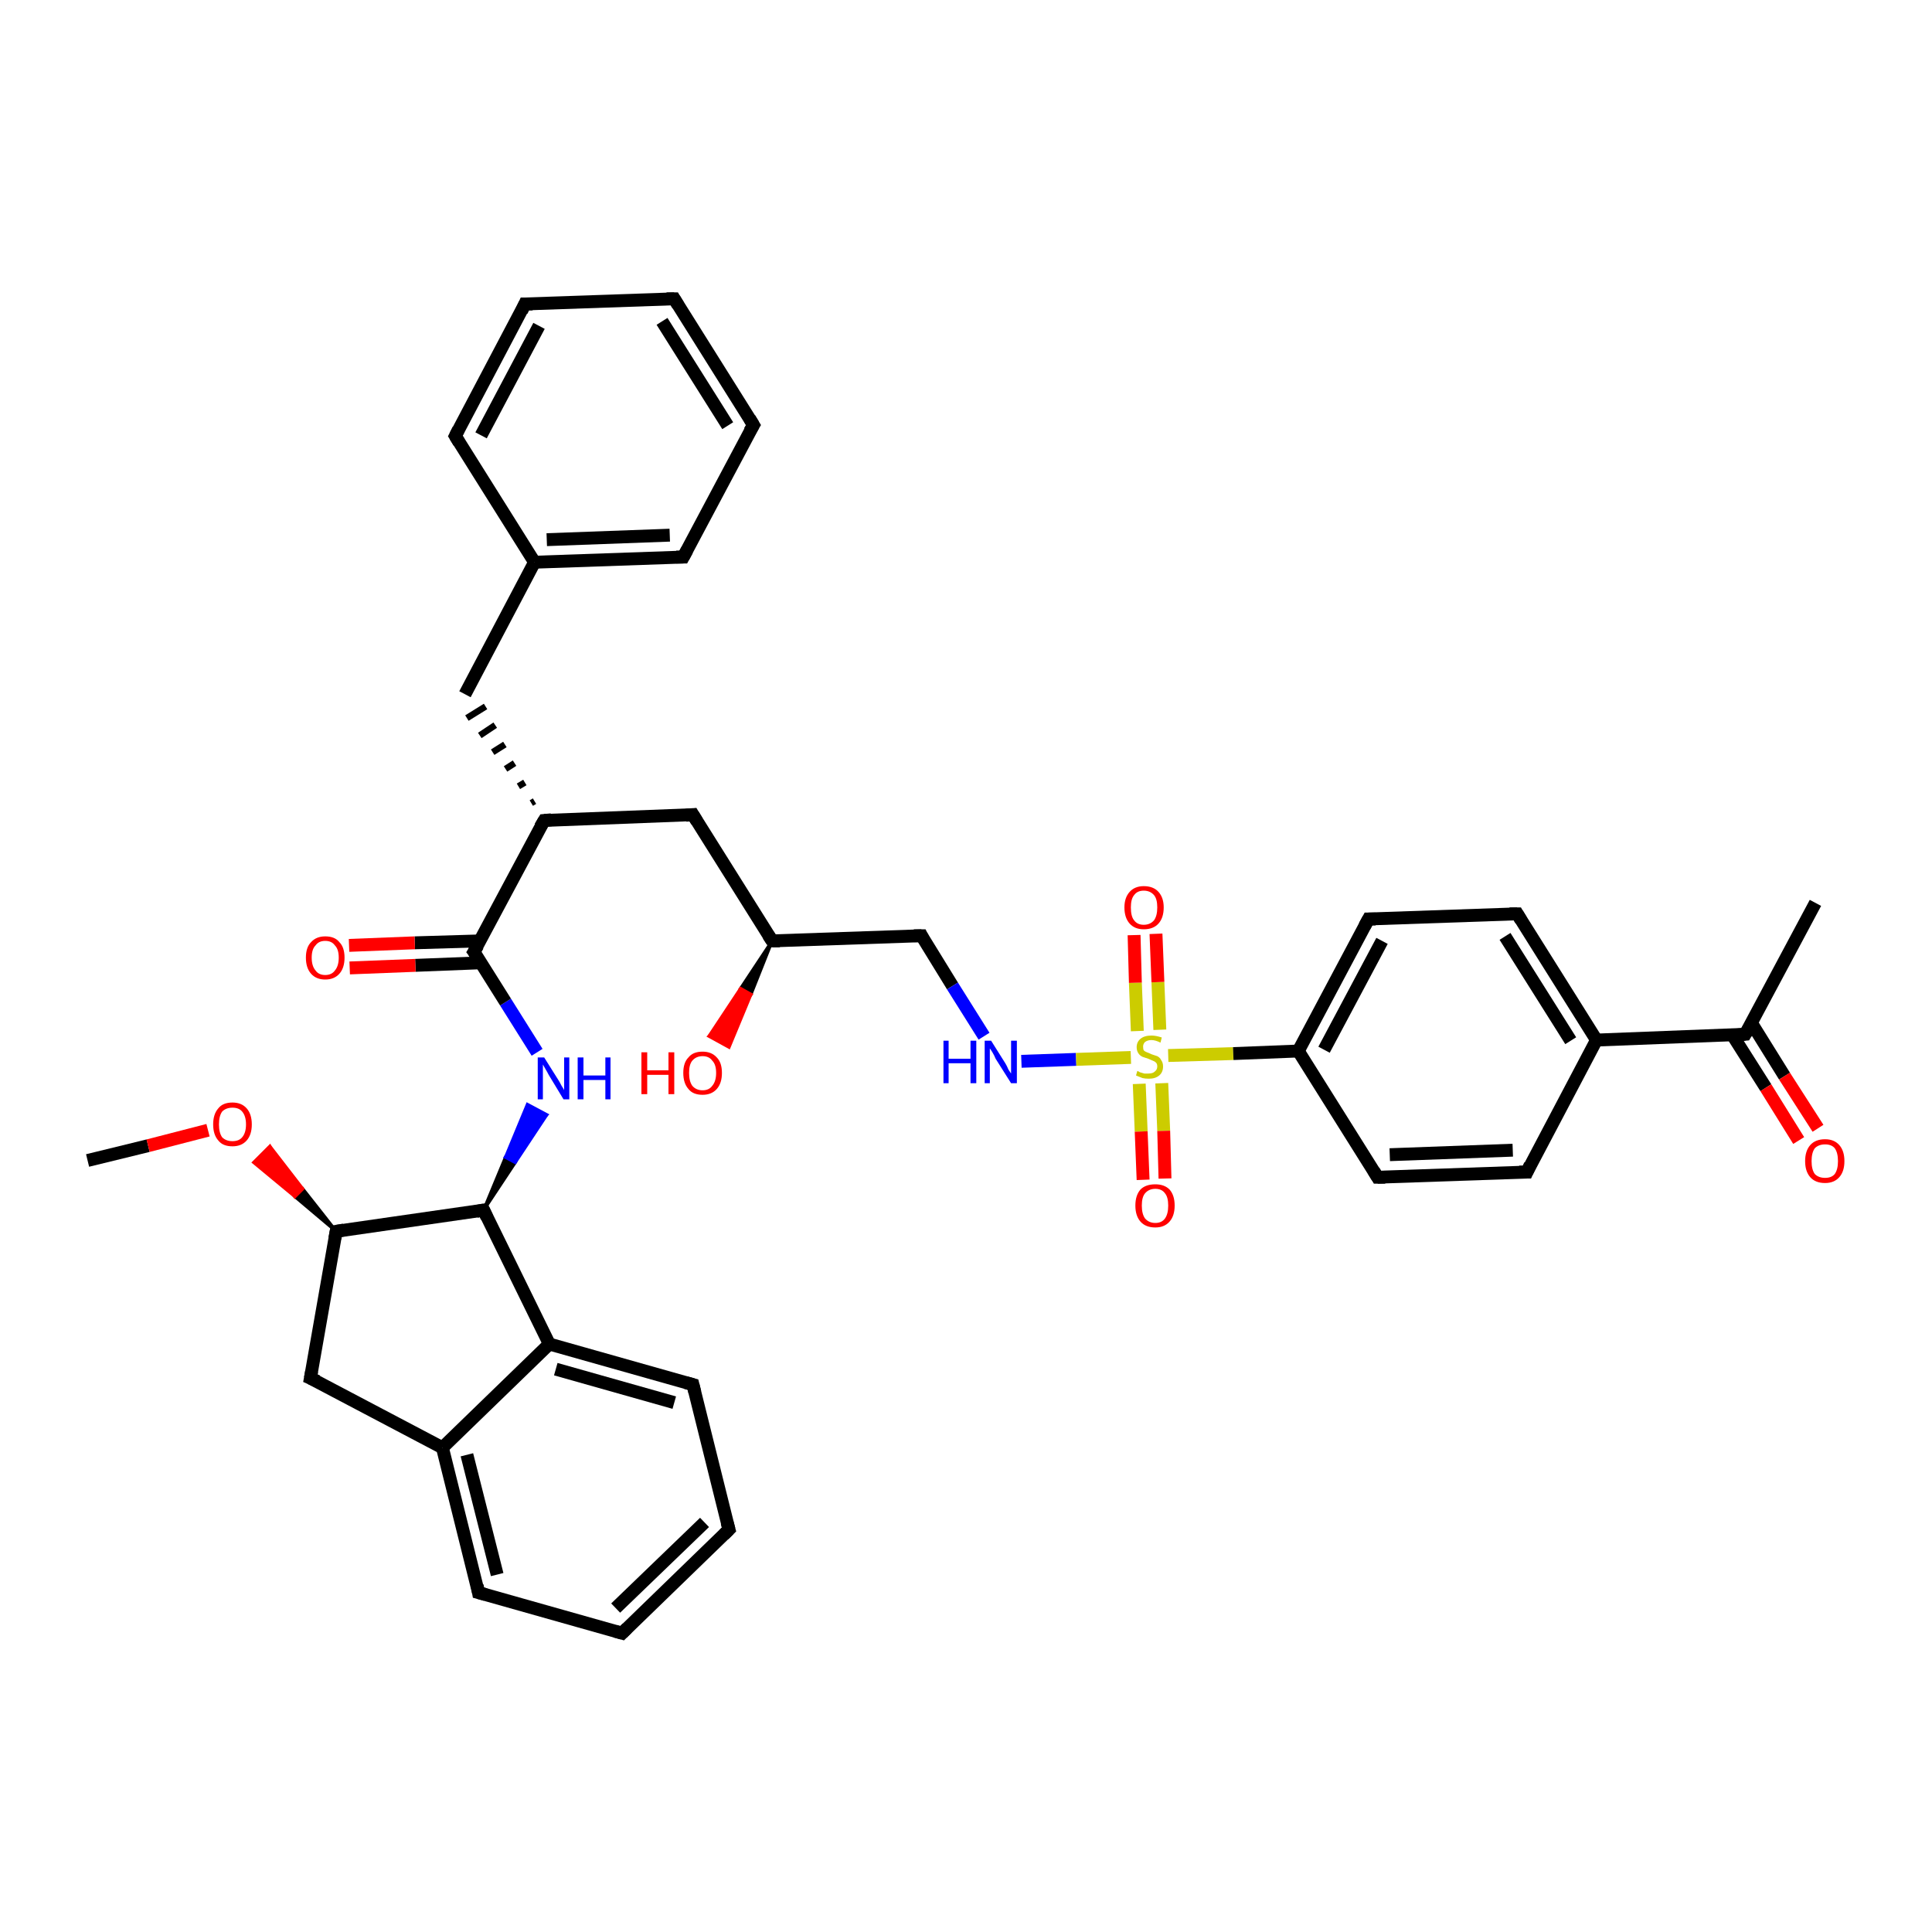 <?xml version='1.0' encoding='iso-8859-1'?>
<svg version='1.1' baseProfile='full'
              xmlns='http://www.w3.org/2000/svg'
                      xmlns:rdkit='http://www.rdkit.org/xml'
                      xmlns:xlink='http://www.w3.org/1999/xlink'
                  xml:space='preserve'
width='300px' height='300px' viewBox='0 0 300 300'>
<!-- END OF HEADER -->
<rect style='opacity:1.0;fill:#FFFFFF;stroke:none' width='300.0' height='300.0' x='0.0' y='0.0'> </rect>
<path class='bond-0 atom-0 atom-1' d='M 13.6,180.2 L 23.0,177.9' style='fill:none;fill-rule:evenodd;stroke:#000000;stroke-width:2.0px;stroke-linecap:butt;stroke-linejoin:miter;stroke-opacity:1' />
<path class='bond-0 atom-0 atom-1' d='M 23.0,177.9 L 32.3,175.5' style='fill:none;fill-rule:evenodd;stroke:#FF0000;stroke-width:2.0px;stroke-linecap:butt;stroke-linejoin:miter;stroke-opacity:1' />
<path class='bond-1 atom-2 atom-1' d='M 52.2,191.2 L 45.8,185.8 L 47.0,184.6 Z' style='fill:#000000;fill-rule:evenodd;fill-opacity:1;stroke:#000000;stroke-width:0.5px;stroke-linecap:butt;stroke-linejoin:miter;stroke-opacity:1;' />
<path class='bond-1 atom-2 atom-1' d='M 45.8,185.8 L 41.9,178.0 L 39.4,180.5 Z' style='fill:#FF0000;fill-rule:evenodd;fill-opacity:1;stroke:#FF0000;stroke-width:0.5px;stroke-linecap:butt;stroke-linejoin:miter;stroke-opacity:1;' />
<path class='bond-1 atom-2 atom-1' d='M 45.8,185.8 L 47.0,184.6 L 41.9,178.0 Z' style='fill:#FF0000;fill-rule:evenodd;fill-opacity:1;stroke:#FF0000;stroke-width:0.5px;stroke-linecap:butt;stroke-linejoin:miter;stroke-opacity:1;' />
<path class='bond-2 atom-2 atom-3' d='M 52.2,191.2 L 48.2,214.0' style='fill:none;fill-rule:evenodd;stroke:#000000;stroke-width:2.0px;stroke-linecap:butt;stroke-linejoin:miter;stroke-opacity:1' />
<path class='bond-3 atom-3 atom-4' d='M 48.2,214.0 L 68.7,224.8' style='fill:none;fill-rule:evenodd;stroke:#000000;stroke-width:2.0px;stroke-linecap:butt;stroke-linejoin:miter;stroke-opacity:1' />
<path class='bond-4 atom-4 atom-5' d='M 68.7,224.8 L 74.3,247.3' style='fill:none;fill-rule:evenodd;stroke:#000000;stroke-width:2.0px;stroke-linecap:butt;stroke-linejoin:miter;stroke-opacity:1' />
<path class='bond-4 atom-4 atom-5' d='M 72.5,225.9 L 77.2,244.5' style='fill:none;fill-rule:evenodd;stroke:#000000;stroke-width:2.0px;stroke-linecap:butt;stroke-linejoin:miter;stroke-opacity:1' />
<path class='bond-5 atom-5 atom-6' d='M 74.3,247.3 L 96.6,253.6' style='fill:none;fill-rule:evenodd;stroke:#000000;stroke-width:2.0px;stroke-linecap:butt;stroke-linejoin:miter;stroke-opacity:1' />
<path class='bond-6 atom-6 atom-7' d='M 96.6,253.6 L 113.2,237.5' style='fill:none;fill-rule:evenodd;stroke:#000000;stroke-width:2.0px;stroke-linecap:butt;stroke-linejoin:miter;stroke-opacity:1' />
<path class='bond-6 atom-6 atom-7' d='M 95.6,249.7 L 109.4,236.4' style='fill:none;fill-rule:evenodd;stroke:#000000;stroke-width:2.0px;stroke-linecap:butt;stroke-linejoin:miter;stroke-opacity:1' />
<path class='bond-7 atom-7 atom-8' d='M 113.2,237.5 L 107.6,215.0' style='fill:none;fill-rule:evenodd;stroke:#000000;stroke-width:2.0px;stroke-linecap:butt;stroke-linejoin:miter;stroke-opacity:1' />
<path class='bond-8 atom-8 atom-9' d='M 107.6,215.0 L 85.3,208.7' style='fill:none;fill-rule:evenodd;stroke:#000000;stroke-width:2.0px;stroke-linecap:butt;stroke-linejoin:miter;stroke-opacity:1' />
<path class='bond-8 atom-8 atom-9' d='M 104.7,217.8 L 86.3,212.6' style='fill:none;fill-rule:evenodd;stroke:#000000;stroke-width:2.0px;stroke-linecap:butt;stroke-linejoin:miter;stroke-opacity:1' />
<path class='bond-9 atom-9 atom-10' d='M 85.3,208.7 L 75.1,187.9' style='fill:none;fill-rule:evenodd;stroke:#000000;stroke-width:2.0px;stroke-linecap:butt;stroke-linejoin:miter;stroke-opacity:1' />
<path class='bond-10 atom-10 atom-11' d='M 75.1,187.9 L 78.5,179.7 L 80.0,180.5 Z' style='fill:#000000;fill-rule:evenodd;fill-opacity:1;stroke:#000000;stroke-width:0.5px;stroke-linecap:butt;stroke-linejoin:miter;stroke-opacity:1;' />
<path class='bond-10 atom-10 atom-11' d='M 78.5,179.7 L 84.9,173.1 L 81.9,171.5 Z' style='fill:#0000FF;fill-rule:evenodd;fill-opacity:1;stroke:#0000FF;stroke-width:0.5px;stroke-linecap:butt;stroke-linejoin:miter;stroke-opacity:1;' />
<path class='bond-10 atom-10 atom-11' d='M 78.5,179.7 L 80.0,180.5 L 84.9,173.1 Z' style='fill:#0000FF;fill-rule:evenodd;fill-opacity:1;stroke:#0000FF;stroke-width:0.5px;stroke-linecap:butt;stroke-linejoin:miter;stroke-opacity:1;' />
<path class='bond-11 atom-11 atom-12' d='M 83.4,163.4 L 78.5,155.6' style='fill:none;fill-rule:evenodd;stroke:#0000FF;stroke-width:2.0px;stroke-linecap:butt;stroke-linejoin:miter;stroke-opacity:1' />
<path class='bond-11 atom-11 atom-12' d='M 78.5,155.6 L 73.6,147.8' style='fill:none;fill-rule:evenodd;stroke:#000000;stroke-width:2.0px;stroke-linecap:butt;stroke-linejoin:miter;stroke-opacity:1' />
<path class='bond-12 atom-12 atom-13' d='M 74.6,146.1 L 64.4,146.4' style='fill:none;fill-rule:evenodd;stroke:#000000;stroke-width:2.0px;stroke-linecap:butt;stroke-linejoin:miter;stroke-opacity:1' />
<path class='bond-12 atom-12 atom-13' d='M 64.4,146.4 L 54.2,146.8' style='fill:none;fill-rule:evenodd;stroke:#FF0000;stroke-width:2.0px;stroke-linecap:butt;stroke-linejoin:miter;stroke-opacity:1' />
<path class='bond-12 atom-12 atom-13' d='M 74.7,149.5 L 64.5,149.9' style='fill:none;fill-rule:evenodd;stroke:#000000;stroke-width:2.0px;stroke-linecap:butt;stroke-linejoin:miter;stroke-opacity:1' />
<path class='bond-12 atom-12 atom-13' d='M 64.5,149.9 L 54.3,150.3' style='fill:none;fill-rule:evenodd;stroke:#FF0000;stroke-width:2.0px;stroke-linecap:butt;stroke-linejoin:miter;stroke-opacity:1' />
<path class='bond-13 atom-12 atom-14' d='M 73.6,147.8 L 84.5,127.4' style='fill:none;fill-rule:evenodd;stroke:#000000;stroke-width:2.0px;stroke-linecap:butt;stroke-linejoin:miter;stroke-opacity:1' />
<path class='bond-14 atom-14 atom-15' d='M 83.0,124.4 L 82.5,124.7' style='fill:none;fill-rule:evenodd;stroke:#000000;stroke-width:1.0px;stroke-linecap:butt;stroke-linejoin:miter;stroke-opacity:1' />
<path class='bond-14 atom-14 atom-15' d='M 81.5,121.5 L 80.5,122.1' style='fill:none;fill-rule:evenodd;stroke:#000000;stroke-width:1.0px;stroke-linecap:butt;stroke-linejoin:miter;stroke-opacity:1' />
<path class='bond-14 atom-14 atom-15' d='M 79.9,118.5 L 78.5,119.4' style='fill:none;fill-rule:evenodd;stroke:#000000;stroke-width:1.0px;stroke-linecap:butt;stroke-linejoin:miter;stroke-opacity:1' />
<path class='bond-14 atom-14 atom-15' d='M 78.4,115.6 L 76.5,116.8' style='fill:none;fill-rule:evenodd;stroke:#000000;stroke-width:1.0px;stroke-linecap:butt;stroke-linejoin:miter;stroke-opacity:1' />
<path class='bond-14 atom-14 atom-15' d='M 76.9,112.6 L 74.5,114.2' style='fill:none;fill-rule:evenodd;stroke:#000000;stroke-width:1.0px;stroke-linecap:butt;stroke-linejoin:miter;stroke-opacity:1' />
<path class='bond-14 atom-14 atom-15' d='M 75.4,109.7 L 72.5,111.5' style='fill:none;fill-rule:evenodd;stroke:#000000;stroke-width:1.0px;stroke-linecap:butt;stroke-linejoin:miter;stroke-opacity:1' />
<path class='bond-15 atom-15 atom-16' d='M 72.2,107.8 L 83.0,87.3' style='fill:none;fill-rule:evenodd;stroke:#000000;stroke-width:2.0px;stroke-linecap:butt;stroke-linejoin:miter;stroke-opacity:1' />
<path class='bond-16 atom-16 atom-17' d='M 83.0,87.3 L 106.1,86.5' style='fill:none;fill-rule:evenodd;stroke:#000000;stroke-width:2.0px;stroke-linecap:butt;stroke-linejoin:miter;stroke-opacity:1' />
<path class='bond-16 atom-16 atom-17' d='M 84.9,83.8 L 104.0,83.1' style='fill:none;fill-rule:evenodd;stroke:#000000;stroke-width:2.0px;stroke-linecap:butt;stroke-linejoin:miter;stroke-opacity:1' />
<path class='bond-17 atom-17 atom-18' d='M 106.1,86.5 L 117.0,66.0' style='fill:none;fill-rule:evenodd;stroke:#000000;stroke-width:2.0px;stroke-linecap:butt;stroke-linejoin:miter;stroke-opacity:1' />
<path class='bond-18 atom-18 atom-19' d='M 117.0,66.0 L 104.7,46.4' style='fill:none;fill-rule:evenodd;stroke:#000000;stroke-width:2.0px;stroke-linecap:butt;stroke-linejoin:miter;stroke-opacity:1' />
<path class='bond-18 atom-18 atom-19' d='M 113.0,66.1 L 102.8,49.9' style='fill:none;fill-rule:evenodd;stroke:#000000;stroke-width:2.0px;stroke-linecap:butt;stroke-linejoin:miter;stroke-opacity:1' />
<path class='bond-19 atom-19 atom-20' d='M 104.7,46.4 L 81.5,47.2' style='fill:none;fill-rule:evenodd;stroke:#000000;stroke-width:2.0px;stroke-linecap:butt;stroke-linejoin:miter;stroke-opacity:1' />
<path class='bond-20 atom-20 atom-21' d='M 81.5,47.2 L 70.7,67.7' style='fill:none;fill-rule:evenodd;stroke:#000000;stroke-width:2.0px;stroke-linecap:butt;stroke-linejoin:miter;stroke-opacity:1' />
<path class='bond-20 atom-20 atom-21' d='M 83.7,50.6 L 74.7,67.6' style='fill:none;fill-rule:evenodd;stroke:#000000;stroke-width:2.0px;stroke-linecap:butt;stroke-linejoin:miter;stroke-opacity:1' />
<path class='bond-21 atom-14 atom-22' d='M 84.5,127.4 L 107.6,126.5' style='fill:none;fill-rule:evenodd;stroke:#000000;stroke-width:2.0px;stroke-linecap:butt;stroke-linejoin:miter;stroke-opacity:1' />
<path class='bond-22 atom-22 atom-23' d='M 107.6,126.5 L 119.9,146.1' style='fill:none;fill-rule:evenodd;stroke:#000000;stroke-width:2.0px;stroke-linecap:butt;stroke-linejoin:miter;stroke-opacity:1' />
<path class='bond-23 atom-23 atom-24' d='M 119.9,146.1 L 116.6,154.4 L 115.0,153.5 Z' style='fill:#000000;fill-rule:evenodd;fill-opacity:1;stroke:#000000;stroke-width:0.5px;stroke-linecap:butt;stroke-linejoin:miter;stroke-opacity:1;' />
<path class='bond-23 atom-23 atom-24' d='M 116.6,154.4 L 110.1,160.9 L 113.2,162.6 Z' style='fill:#FF0000;fill-rule:evenodd;fill-opacity:1;stroke:#FF0000;stroke-width:0.5px;stroke-linecap:butt;stroke-linejoin:miter;stroke-opacity:1;' />
<path class='bond-23 atom-23 atom-24' d='M 116.6,154.4 L 115.0,153.5 L 110.1,160.9 Z' style='fill:#FF0000;fill-rule:evenodd;fill-opacity:1;stroke:#FF0000;stroke-width:0.5px;stroke-linecap:butt;stroke-linejoin:miter;stroke-opacity:1;' />
<path class='bond-24 atom-23 atom-25' d='M 119.9,146.1 L 143.1,145.3' style='fill:none;fill-rule:evenodd;stroke:#000000;stroke-width:2.0px;stroke-linecap:butt;stroke-linejoin:miter;stroke-opacity:1' />
<path class='bond-25 atom-25 atom-26' d='M 143.1,145.3 L 147.9,153.1' style='fill:none;fill-rule:evenodd;stroke:#000000;stroke-width:2.0px;stroke-linecap:butt;stroke-linejoin:miter;stroke-opacity:1' />
<path class='bond-25 atom-25 atom-26' d='M 147.9,153.1 L 152.8,160.9' style='fill:none;fill-rule:evenodd;stroke:#0000FF;stroke-width:2.0px;stroke-linecap:butt;stroke-linejoin:miter;stroke-opacity:1' />
<path class='bond-26 atom-26 atom-27' d='M 158.6,164.8 L 167.1,164.5' style='fill:none;fill-rule:evenodd;stroke:#0000FF;stroke-width:2.0px;stroke-linecap:butt;stroke-linejoin:miter;stroke-opacity:1' />
<path class='bond-26 atom-26 atom-27' d='M 167.1,164.5 L 175.6,164.2' style='fill:none;fill-rule:evenodd;stroke:#CCCC00;stroke-width:2.0px;stroke-linecap:butt;stroke-linejoin:miter;stroke-opacity:1' />
<path class='bond-27 atom-27 atom-28' d='M 180.1,159.9 L 179.8,152.5' style='fill:none;fill-rule:evenodd;stroke:#CCCC00;stroke-width:2.0px;stroke-linecap:butt;stroke-linejoin:miter;stroke-opacity:1' />
<path class='bond-27 atom-27 atom-28' d='M 179.8,152.5 L 179.5,145.0' style='fill:none;fill-rule:evenodd;stroke:#FF0000;stroke-width:2.0px;stroke-linecap:butt;stroke-linejoin:miter;stroke-opacity:1' />
<path class='bond-27 atom-27 atom-28' d='M 176.6,160.1 L 176.3,152.6' style='fill:none;fill-rule:evenodd;stroke:#CCCC00;stroke-width:2.0px;stroke-linecap:butt;stroke-linejoin:miter;stroke-opacity:1' />
<path class='bond-27 atom-27 atom-28' d='M 176.3,152.6 L 176.1,145.2' style='fill:none;fill-rule:evenodd;stroke:#FF0000;stroke-width:2.0px;stroke-linecap:butt;stroke-linejoin:miter;stroke-opacity:1' />
<path class='bond-28 atom-27 atom-29' d='M 176.9,168.3 L 177.2,175.7' style='fill:none;fill-rule:evenodd;stroke:#CCCC00;stroke-width:2.0px;stroke-linecap:butt;stroke-linejoin:miter;stroke-opacity:1' />
<path class='bond-28 atom-27 atom-29' d='M 177.2,175.7 L 177.5,183.2' style='fill:none;fill-rule:evenodd;stroke:#FF0000;stroke-width:2.0px;stroke-linecap:butt;stroke-linejoin:miter;stroke-opacity:1' />
<path class='bond-28 atom-27 atom-29' d='M 180.4,168.2 L 180.7,175.6' style='fill:none;fill-rule:evenodd;stroke:#CCCC00;stroke-width:2.0px;stroke-linecap:butt;stroke-linejoin:miter;stroke-opacity:1' />
<path class='bond-28 atom-27 atom-29' d='M 180.7,175.6 L 180.9,183.0' style='fill:none;fill-rule:evenodd;stroke:#FF0000;stroke-width:2.0px;stroke-linecap:butt;stroke-linejoin:miter;stroke-opacity:1' />
<path class='bond-29 atom-27 atom-30' d='M 181.4,163.9 L 191.5,163.6' style='fill:none;fill-rule:evenodd;stroke:#CCCC00;stroke-width:2.0px;stroke-linecap:butt;stroke-linejoin:miter;stroke-opacity:1' />
<path class='bond-29 atom-27 atom-30' d='M 191.5,163.6 L 201.6,163.2' style='fill:none;fill-rule:evenodd;stroke:#000000;stroke-width:2.0px;stroke-linecap:butt;stroke-linejoin:miter;stroke-opacity:1' />
<path class='bond-30 atom-30 atom-31' d='M 201.6,163.2 L 212.5,142.7' style='fill:none;fill-rule:evenodd;stroke:#000000;stroke-width:2.0px;stroke-linecap:butt;stroke-linejoin:miter;stroke-opacity:1' />
<path class='bond-30 atom-30 atom-31' d='M 205.6,163.0 L 214.6,146.1' style='fill:none;fill-rule:evenodd;stroke:#000000;stroke-width:2.0px;stroke-linecap:butt;stroke-linejoin:miter;stroke-opacity:1' />
<path class='bond-31 atom-31 atom-32' d='M 212.5,142.7 L 235.6,141.9' style='fill:none;fill-rule:evenodd;stroke:#000000;stroke-width:2.0px;stroke-linecap:butt;stroke-linejoin:miter;stroke-opacity:1' />
<path class='bond-32 atom-32 atom-33' d='M 235.6,141.9 L 247.9,161.5' style='fill:none;fill-rule:evenodd;stroke:#000000;stroke-width:2.0px;stroke-linecap:butt;stroke-linejoin:miter;stroke-opacity:1' />
<path class='bond-32 atom-32 atom-33' d='M 233.7,145.4 L 243.9,161.6' style='fill:none;fill-rule:evenodd;stroke:#000000;stroke-width:2.0px;stroke-linecap:butt;stroke-linejoin:miter;stroke-opacity:1' />
<path class='bond-33 atom-33 atom-34' d='M 247.9,161.5 L 271.0,160.6' style='fill:none;fill-rule:evenodd;stroke:#000000;stroke-width:2.0px;stroke-linecap:butt;stroke-linejoin:miter;stroke-opacity:1' />
<path class='bond-34 atom-34 atom-35' d='M 271.0,160.6 L 281.9,140.2' style='fill:none;fill-rule:evenodd;stroke:#000000;stroke-width:2.0px;stroke-linecap:butt;stroke-linejoin:miter;stroke-opacity:1' />
<path class='bond-35 atom-34 atom-36' d='M 269.0,160.7 L 274.2,168.9' style='fill:none;fill-rule:evenodd;stroke:#000000;stroke-width:2.0px;stroke-linecap:butt;stroke-linejoin:miter;stroke-opacity:1' />
<path class='bond-35 atom-34 atom-36' d='M 274.2,168.9 L 279.3,177.1' style='fill:none;fill-rule:evenodd;stroke:#FF0000;stroke-width:2.0px;stroke-linecap:butt;stroke-linejoin:miter;stroke-opacity:1' />
<path class='bond-35 atom-34 atom-36' d='M 272.0,158.9 L 277.1,167.1' style='fill:none;fill-rule:evenodd;stroke:#000000;stroke-width:2.0px;stroke-linecap:butt;stroke-linejoin:miter;stroke-opacity:1' />
<path class='bond-35 atom-34 atom-36' d='M 277.1,167.1 L 282.3,175.2' style='fill:none;fill-rule:evenodd;stroke:#FF0000;stroke-width:2.0px;stroke-linecap:butt;stroke-linejoin:miter;stroke-opacity:1' />
<path class='bond-36 atom-33 atom-37' d='M 247.9,161.5 L 237.1,182.0' style='fill:none;fill-rule:evenodd;stroke:#000000;stroke-width:2.0px;stroke-linecap:butt;stroke-linejoin:miter;stroke-opacity:1' />
<path class='bond-37 atom-37 atom-38' d='M 237.1,182.0 L 213.9,182.8' style='fill:none;fill-rule:evenodd;stroke:#000000;stroke-width:2.0px;stroke-linecap:butt;stroke-linejoin:miter;stroke-opacity:1' />
<path class='bond-37 atom-37 atom-38' d='M 234.9,178.6 L 215.8,179.3' style='fill:none;fill-rule:evenodd;stroke:#000000;stroke-width:2.0px;stroke-linecap:butt;stroke-linejoin:miter;stroke-opacity:1' />
<path class='bond-38 atom-10 atom-2' d='M 75.1,187.9 L 52.2,191.2' style='fill:none;fill-rule:evenodd;stroke:#000000;stroke-width:2.0px;stroke-linecap:butt;stroke-linejoin:miter;stroke-opacity:1' />
<path class='bond-39 atom-21 atom-16' d='M 70.7,67.7 L 83.0,87.3' style='fill:none;fill-rule:evenodd;stroke:#000000;stroke-width:2.0px;stroke-linecap:butt;stroke-linejoin:miter;stroke-opacity:1' />
<path class='bond-40 atom-38 atom-30' d='M 213.9,182.8 L 201.6,163.2' style='fill:none;fill-rule:evenodd;stroke:#000000;stroke-width:2.0px;stroke-linecap:butt;stroke-linejoin:miter;stroke-opacity:1' />
<path class='bond-41 atom-9 atom-4' d='M 85.3,208.7 L 68.7,224.8' style='fill:none;fill-rule:evenodd;stroke:#000000;stroke-width:2.0px;stroke-linecap:butt;stroke-linejoin:miter;stroke-opacity:1' />
<path d='M 52.0,192.3 L 52.2,191.2 L 53.4,191.0' style='fill:none;stroke:#000000;stroke-width:2.0px;stroke-linecap:butt;stroke-linejoin:miter;stroke-opacity:1;' />
<path d='M 48.4,212.9 L 48.2,214.0 L 49.3,214.5' style='fill:none;stroke:#000000;stroke-width:2.0px;stroke-linecap:butt;stroke-linejoin:miter;stroke-opacity:1;' />
<path d='M 74.1,246.2 L 74.3,247.3 L 75.4,247.6' style='fill:none;stroke:#000000;stroke-width:2.0px;stroke-linecap:butt;stroke-linejoin:miter;stroke-opacity:1;' />
<path d='M 95.5,253.3 L 96.6,253.6 L 97.4,252.8' style='fill:none;stroke:#000000;stroke-width:2.0px;stroke-linecap:butt;stroke-linejoin:miter;stroke-opacity:1;' />
<path d='M 112.4,238.3 L 113.2,237.5 L 112.9,236.4' style='fill:none;stroke:#000000;stroke-width:2.0px;stroke-linecap:butt;stroke-linejoin:miter;stroke-opacity:1;' />
<path d='M 107.9,216.2 L 107.6,215.0 L 106.5,214.7' style='fill:none;stroke:#000000;stroke-width:2.0px;stroke-linecap:butt;stroke-linejoin:miter;stroke-opacity:1;' />
<path d='M 75.6,189.0 L 75.1,187.9 L 74.0,188.1' style='fill:none;stroke:#000000;stroke-width:2.0px;stroke-linecap:butt;stroke-linejoin:miter;stroke-opacity:1;' />
<path d='M 73.9,148.2 L 73.6,147.8 L 74.2,146.8' style='fill:none;stroke:#000000;stroke-width:2.0px;stroke-linecap:butt;stroke-linejoin:miter;stroke-opacity:1;' />
<path d='M 83.9,128.4 L 84.5,127.4 L 85.6,127.3' style='fill:none;stroke:#000000;stroke-width:2.0px;stroke-linecap:butt;stroke-linejoin:miter;stroke-opacity:1;' />
<path d='M 105.0,86.5 L 106.1,86.5 L 106.7,85.4' style='fill:none;stroke:#000000;stroke-width:2.0px;stroke-linecap:butt;stroke-linejoin:miter;stroke-opacity:1;' />
<path d='M 116.4,67.0 L 117.0,66.0 L 116.4,65.0' style='fill:none;stroke:#000000;stroke-width:2.0px;stroke-linecap:butt;stroke-linejoin:miter;stroke-opacity:1;' />
<path d='M 105.3,47.4 L 104.7,46.4 L 103.5,46.4' style='fill:none;stroke:#000000;stroke-width:2.0px;stroke-linecap:butt;stroke-linejoin:miter;stroke-opacity:1;' />
<path d='M 82.7,47.2 L 81.5,47.2 L 81.0,48.3' style='fill:none;stroke:#000000;stroke-width:2.0px;stroke-linecap:butt;stroke-linejoin:miter;stroke-opacity:1;' />
<path d='M 71.2,66.7 L 70.7,67.7 L 71.3,68.7' style='fill:none;stroke:#000000;stroke-width:2.0px;stroke-linecap:butt;stroke-linejoin:miter;stroke-opacity:1;' />
<path d='M 106.5,126.6 L 107.6,126.5 L 108.2,127.5' style='fill:none;stroke:#000000;stroke-width:2.0px;stroke-linecap:butt;stroke-linejoin:miter;stroke-opacity:1;' />
<path d='M 119.3,145.2 L 119.9,146.1 L 121.1,146.1' style='fill:none;stroke:#000000;stroke-width:2.0px;stroke-linecap:butt;stroke-linejoin:miter;stroke-opacity:1;' />
<path d='M 141.9,145.3 L 143.1,145.3 L 143.3,145.7' style='fill:none;stroke:#000000;stroke-width:2.0px;stroke-linecap:butt;stroke-linejoin:miter;stroke-opacity:1;' />
<path d='M 211.9,143.8 L 212.5,142.7 L 213.6,142.7' style='fill:none;stroke:#000000;stroke-width:2.0px;stroke-linecap:butt;stroke-linejoin:miter;stroke-opacity:1;' />
<path d='M 234.4,141.9 L 235.6,141.9 L 236.2,142.9' style='fill:none;stroke:#000000;stroke-width:2.0px;stroke-linecap:butt;stroke-linejoin:miter;stroke-opacity:1;' />
<path d='M 269.9,160.7 L 271.0,160.6 L 271.6,159.6' style='fill:none;stroke:#000000;stroke-width:2.0px;stroke-linecap:butt;stroke-linejoin:miter;stroke-opacity:1;' />
<path d='M 237.6,180.9 L 237.1,182.0 L 235.9,182.0' style='fill:none;stroke:#000000;stroke-width:2.0px;stroke-linecap:butt;stroke-linejoin:miter;stroke-opacity:1;' />
<path d='M 215.1,182.8 L 213.9,182.8 L 213.3,181.8' style='fill:none;stroke:#000000;stroke-width:2.0px;stroke-linecap:butt;stroke-linejoin:miter;stroke-opacity:1;' />
<path class='atom-1' d='M 33.1 174.6
Q 33.1 173.0, 33.9 172.1
Q 34.6 171.2, 36.1 171.2
Q 37.5 171.2, 38.3 172.1
Q 39.1 173.0, 39.1 174.6
Q 39.1 176.2, 38.3 177.1
Q 37.5 178.0, 36.1 178.0
Q 34.6 178.0, 33.9 177.1
Q 33.1 176.2, 33.1 174.6
M 36.1 177.2
Q 37.1 177.2, 37.6 176.6
Q 38.2 175.9, 38.2 174.6
Q 38.2 173.3, 37.6 172.6
Q 37.1 172.0, 36.1 172.0
Q 35.1 172.0, 34.5 172.6
Q 34.0 173.3, 34.0 174.6
Q 34.0 175.9, 34.5 176.6
Q 35.1 177.2, 36.1 177.2
' fill='#FF0000'/>
<path class='atom-11' d='M 84.5 164.2
L 86.7 167.7
Q 86.9 168.0, 87.2 168.6
Q 87.6 169.2, 87.6 169.3
L 87.6 164.2
L 88.4 164.2
L 88.4 170.7
L 87.5 170.7
L 85.2 166.9
Q 85.0 166.5, 84.7 166.0
Q 84.4 165.5, 84.3 165.3
L 84.3 170.7
L 83.5 170.7
L 83.5 164.2
L 84.5 164.2
' fill='#0000FF'/>
<path class='atom-11' d='M 89.7 164.2
L 90.6 164.2
L 90.6 167.0
L 94.0 167.0
L 94.0 164.2
L 94.8 164.2
L 94.8 170.7
L 94.0 170.7
L 94.0 167.7
L 90.6 167.7
L 90.6 170.7
L 89.7 170.7
L 89.7 164.2
' fill='#0000FF'/>
<path class='atom-13' d='M 47.5 148.7
Q 47.5 147.1, 48.3 146.3
Q 49.1 145.4, 50.5 145.4
Q 52.0 145.4, 52.7 146.3
Q 53.5 147.1, 53.5 148.7
Q 53.5 150.3, 52.7 151.2
Q 51.9 152.1, 50.5 152.1
Q 49.1 152.1, 48.3 151.2
Q 47.5 150.3, 47.5 148.7
M 50.5 151.4
Q 51.5 151.4, 52.0 150.7
Q 52.6 150.0, 52.6 148.7
Q 52.6 147.4, 52.0 146.8
Q 51.5 146.1, 50.5 146.1
Q 49.5 146.1, 49.0 146.8
Q 48.4 147.4, 48.4 148.7
Q 48.4 150.0, 49.0 150.7
Q 49.5 151.4, 50.5 151.4
' fill='#FF0000'/>
<path class='atom-24' d='M 99.6 163.4
L 100.5 163.4
L 100.5 166.2
L 103.8 166.2
L 103.8 163.4
L 104.7 163.4
L 104.7 169.9
L 103.8 169.9
L 103.8 166.9
L 100.5 166.9
L 100.5 169.9
L 99.6 169.9
L 99.6 163.4
' fill='#FF0000'/>
<path class='atom-24' d='M 106.1 166.6
Q 106.1 165.0, 106.9 164.2
Q 107.6 163.3, 109.1 163.3
Q 110.5 163.3, 111.3 164.2
Q 112.1 165.0, 112.1 166.6
Q 112.1 168.2, 111.3 169.1
Q 110.5 170.0, 109.1 170.0
Q 107.6 170.0, 106.9 169.1
Q 106.1 168.2, 106.1 166.6
M 109.1 169.3
Q 110.1 169.3, 110.6 168.6
Q 111.2 167.9, 111.2 166.6
Q 111.2 165.3, 110.6 164.7
Q 110.1 164.0, 109.1 164.0
Q 108.1 164.0, 107.5 164.7
Q 107.0 165.3, 107.0 166.6
Q 107.0 167.9, 107.5 168.6
Q 108.1 169.3, 109.1 169.3
' fill='#FF0000'/>
<path class='atom-26' d='M 146.5 161.6
L 147.3 161.6
L 147.3 164.4
L 150.7 164.4
L 150.7 161.6
L 151.6 161.6
L 151.6 168.2
L 150.7 168.2
L 150.7 165.1
L 147.3 165.1
L 147.3 168.2
L 146.5 168.2
L 146.5 161.6
' fill='#0000FF'/>
<path class='atom-26' d='M 153.9 161.6
L 156.1 165.1
Q 156.3 165.4, 156.6 166.1
Q 157.0 166.7, 157.0 166.7
L 157.0 161.6
L 157.9 161.6
L 157.9 168.2
L 157.0 168.2
L 154.6 164.4
Q 154.4 163.9, 154.1 163.4
Q 153.8 162.9, 153.7 162.8
L 153.7 168.2
L 152.9 168.2
L 152.9 161.6
L 153.9 161.6
' fill='#0000FF'/>
<path class='atom-27' d='M 176.6 166.3
Q 176.7 166.3, 177.0 166.5
Q 177.3 166.6, 177.7 166.7
Q 178.0 166.7, 178.3 166.7
Q 179.0 166.7, 179.3 166.4
Q 179.7 166.1, 179.7 165.6
Q 179.7 165.2, 179.5 165.0
Q 179.3 164.8, 179.0 164.7
Q 178.8 164.6, 178.3 164.4
Q 177.7 164.2, 177.4 164.1
Q 177.0 163.9, 176.8 163.6
Q 176.5 163.2, 176.5 162.6
Q 176.5 161.8, 177.1 161.3
Q 177.7 160.8, 178.8 160.8
Q 179.5 160.8, 180.4 161.1
L 180.2 161.9
Q 179.4 161.5, 178.8 161.5
Q 178.2 161.5, 177.8 161.8
Q 177.5 162.1, 177.5 162.5
Q 177.5 162.9, 177.6 163.1
Q 177.8 163.3, 178.1 163.4
Q 178.4 163.5, 178.8 163.7
Q 179.4 163.9, 179.7 164.0
Q 180.1 164.2, 180.3 164.6
Q 180.6 165.0, 180.6 165.6
Q 180.6 166.5, 180.0 167.0
Q 179.4 167.5, 178.4 167.5
Q 177.8 167.5, 177.4 167.4
Q 176.9 167.2, 176.4 167.0
L 176.6 166.3
' fill='#CCCC00'/>
<path class='atom-28' d='M 174.6 140.9
Q 174.6 139.4, 175.4 138.5
Q 176.2 137.6, 177.6 137.6
Q 179.1 137.6, 179.9 138.5
Q 180.7 139.4, 180.7 140.9
Q 180.7 142.5, 179.9 143.4
Q 179.1 144.3, 177.6 144.3
Q 176.2 144.3, 175.4 143.4
Q 174.6 142.5, 174.6 140.9
M 177.6 143.6
Q 178.6 143.6, 179.2 142.9
Q 179.7 142.2, 179.7 140.9
Q 179.7 139.6, 179.2 139.0
Q 178.6 138.3, 177.6 138.3
Q 176.6 138.3, 176.1 139.0
Q 175.6 139.6, 175.6 140.9
Q 175.6 142.3, 176.1 142.9
Q 176.6 143.6, 177.6 143.6
' fill='#FF0000'/>
<path class='atom-29' d='M 176.3 187.2
Q 176.3 185.6, 177.1 184.7
Q 177.9 183.9, 179.4 183.9
Q 180.8 183.9, 181.6 184.7
Q 182.4 185.6, 182.4 187.2
Q 182.4 188.8, 181.6 189.7
Q 180.8 190.6, 179.4 190.6
Q 177.9 190.6, 177.1 189.7
Q 176.3 188.8, 176.3 187.2
M 179.4 189.9
Q 180.4 189.9, 180.9 189.2
Q 181.4 188.5, 181.4 187.2
Q 181.4 185.9, 180.9 185.3
Q 180.4 184.6, 179.4 184.6
Q 178.4 184.6, 177.8 185.3
Q 177.3 185.9, 177.3 187.2
Q 177.3 188.5, 177.8 189.2
Q 178.4 189.9, 179.4 189.9
' fill='#FF0000'/>
<path class='atom-36' d='M 280.3 180.3
Q 280.3 178.7, 281.1 177.8
Q 281.9 176.9, 283.4 176.9
Q 284.8 176.9, 285.6 177.8
Q 286.4 178.7, 286.4 180.3
Q 286.4 181.9, 285.6 182.8
Q 284.8 183.7, 283.4 183.7
Q 281.9 183.7, 281.1 182.8
Q 280.3 181.9, 280.3 180.3
M 283.4 182.9
Q 284.4 182.9, 284.9 182.3
Q 285.4 181.6, 285.4 180.3
Q 285.4 179.0, 284.9 178.3
Q 284.4 177.7, 283.4 177.7
Q 282.4 177.7, 281.8 178.3
Q 281.3 179.0, 281.3 180.3
Q 281.3 181.6, 281.8 182.3
Q 282.4 182.9, 283.4 182.9
' fill='#FF0000'/>
</svg>

